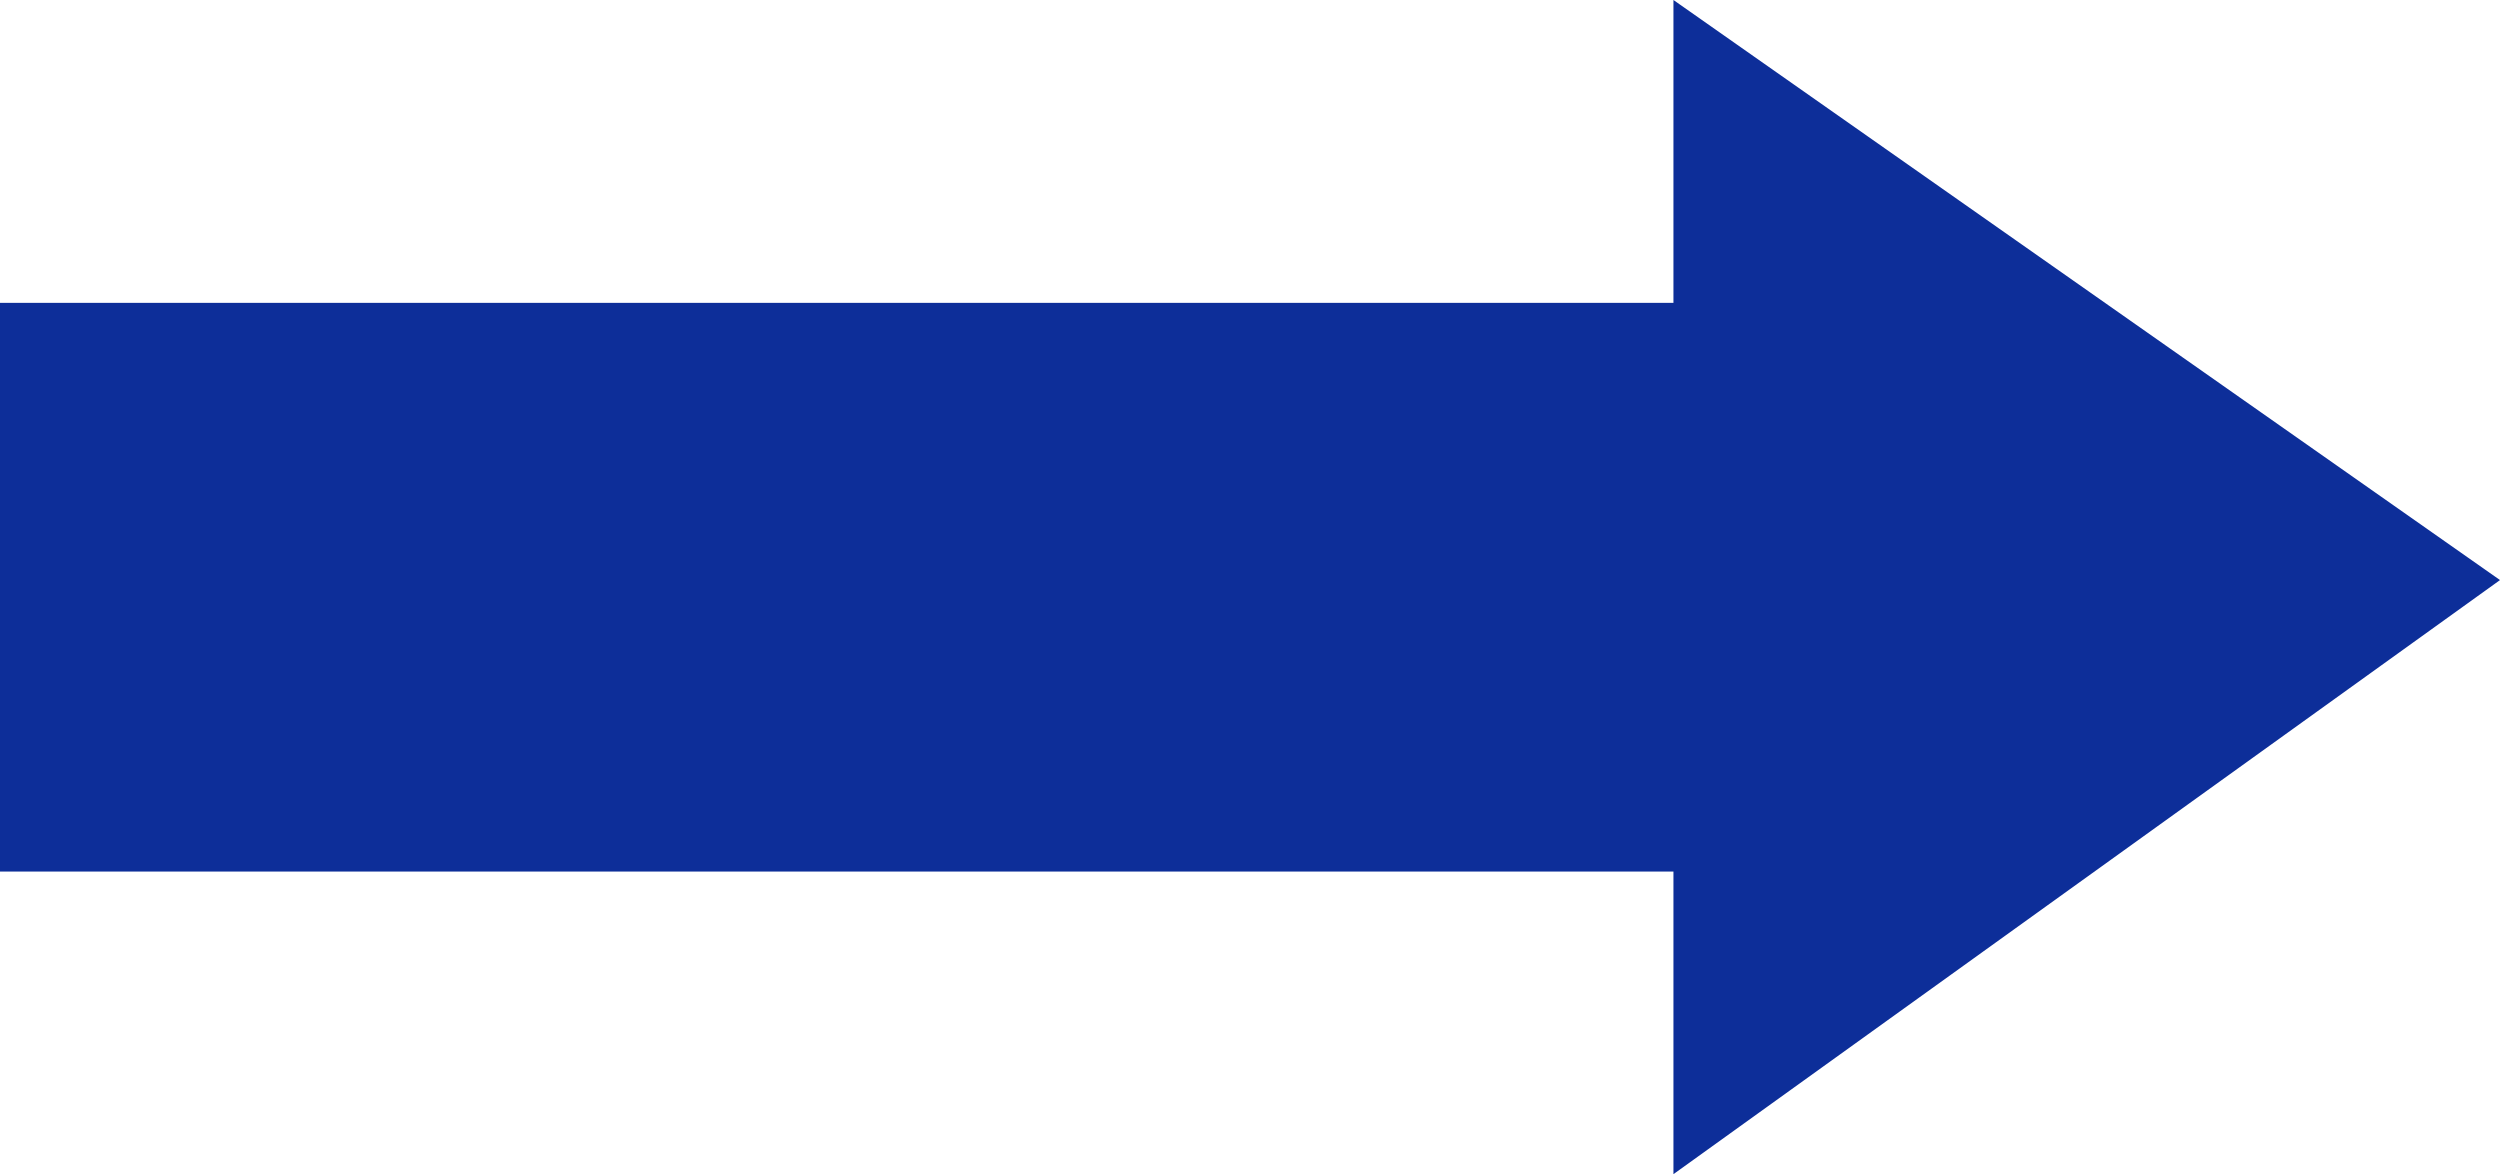 <?xml version="1.0" encoding="UTF-8"?><svg id="_レイヤー_2" xmlns="http://www.w3.org/2000/svg" viewBox="0 0 103.35 48.54"><defs><style>.cls-1{fill:#0d2e99;}</style></defs><g id="_レイヤー_1-2"><polygon class="cls-1" points="103.35 23.98 69.18 48.54 69.18 0 103.35 23.98"/><rect class="cls-1" x="29.25" y="-16.73" width="23.51" height="82.01" transform="translate(16.73 65.28) rotate(-90)"/></g></svg>